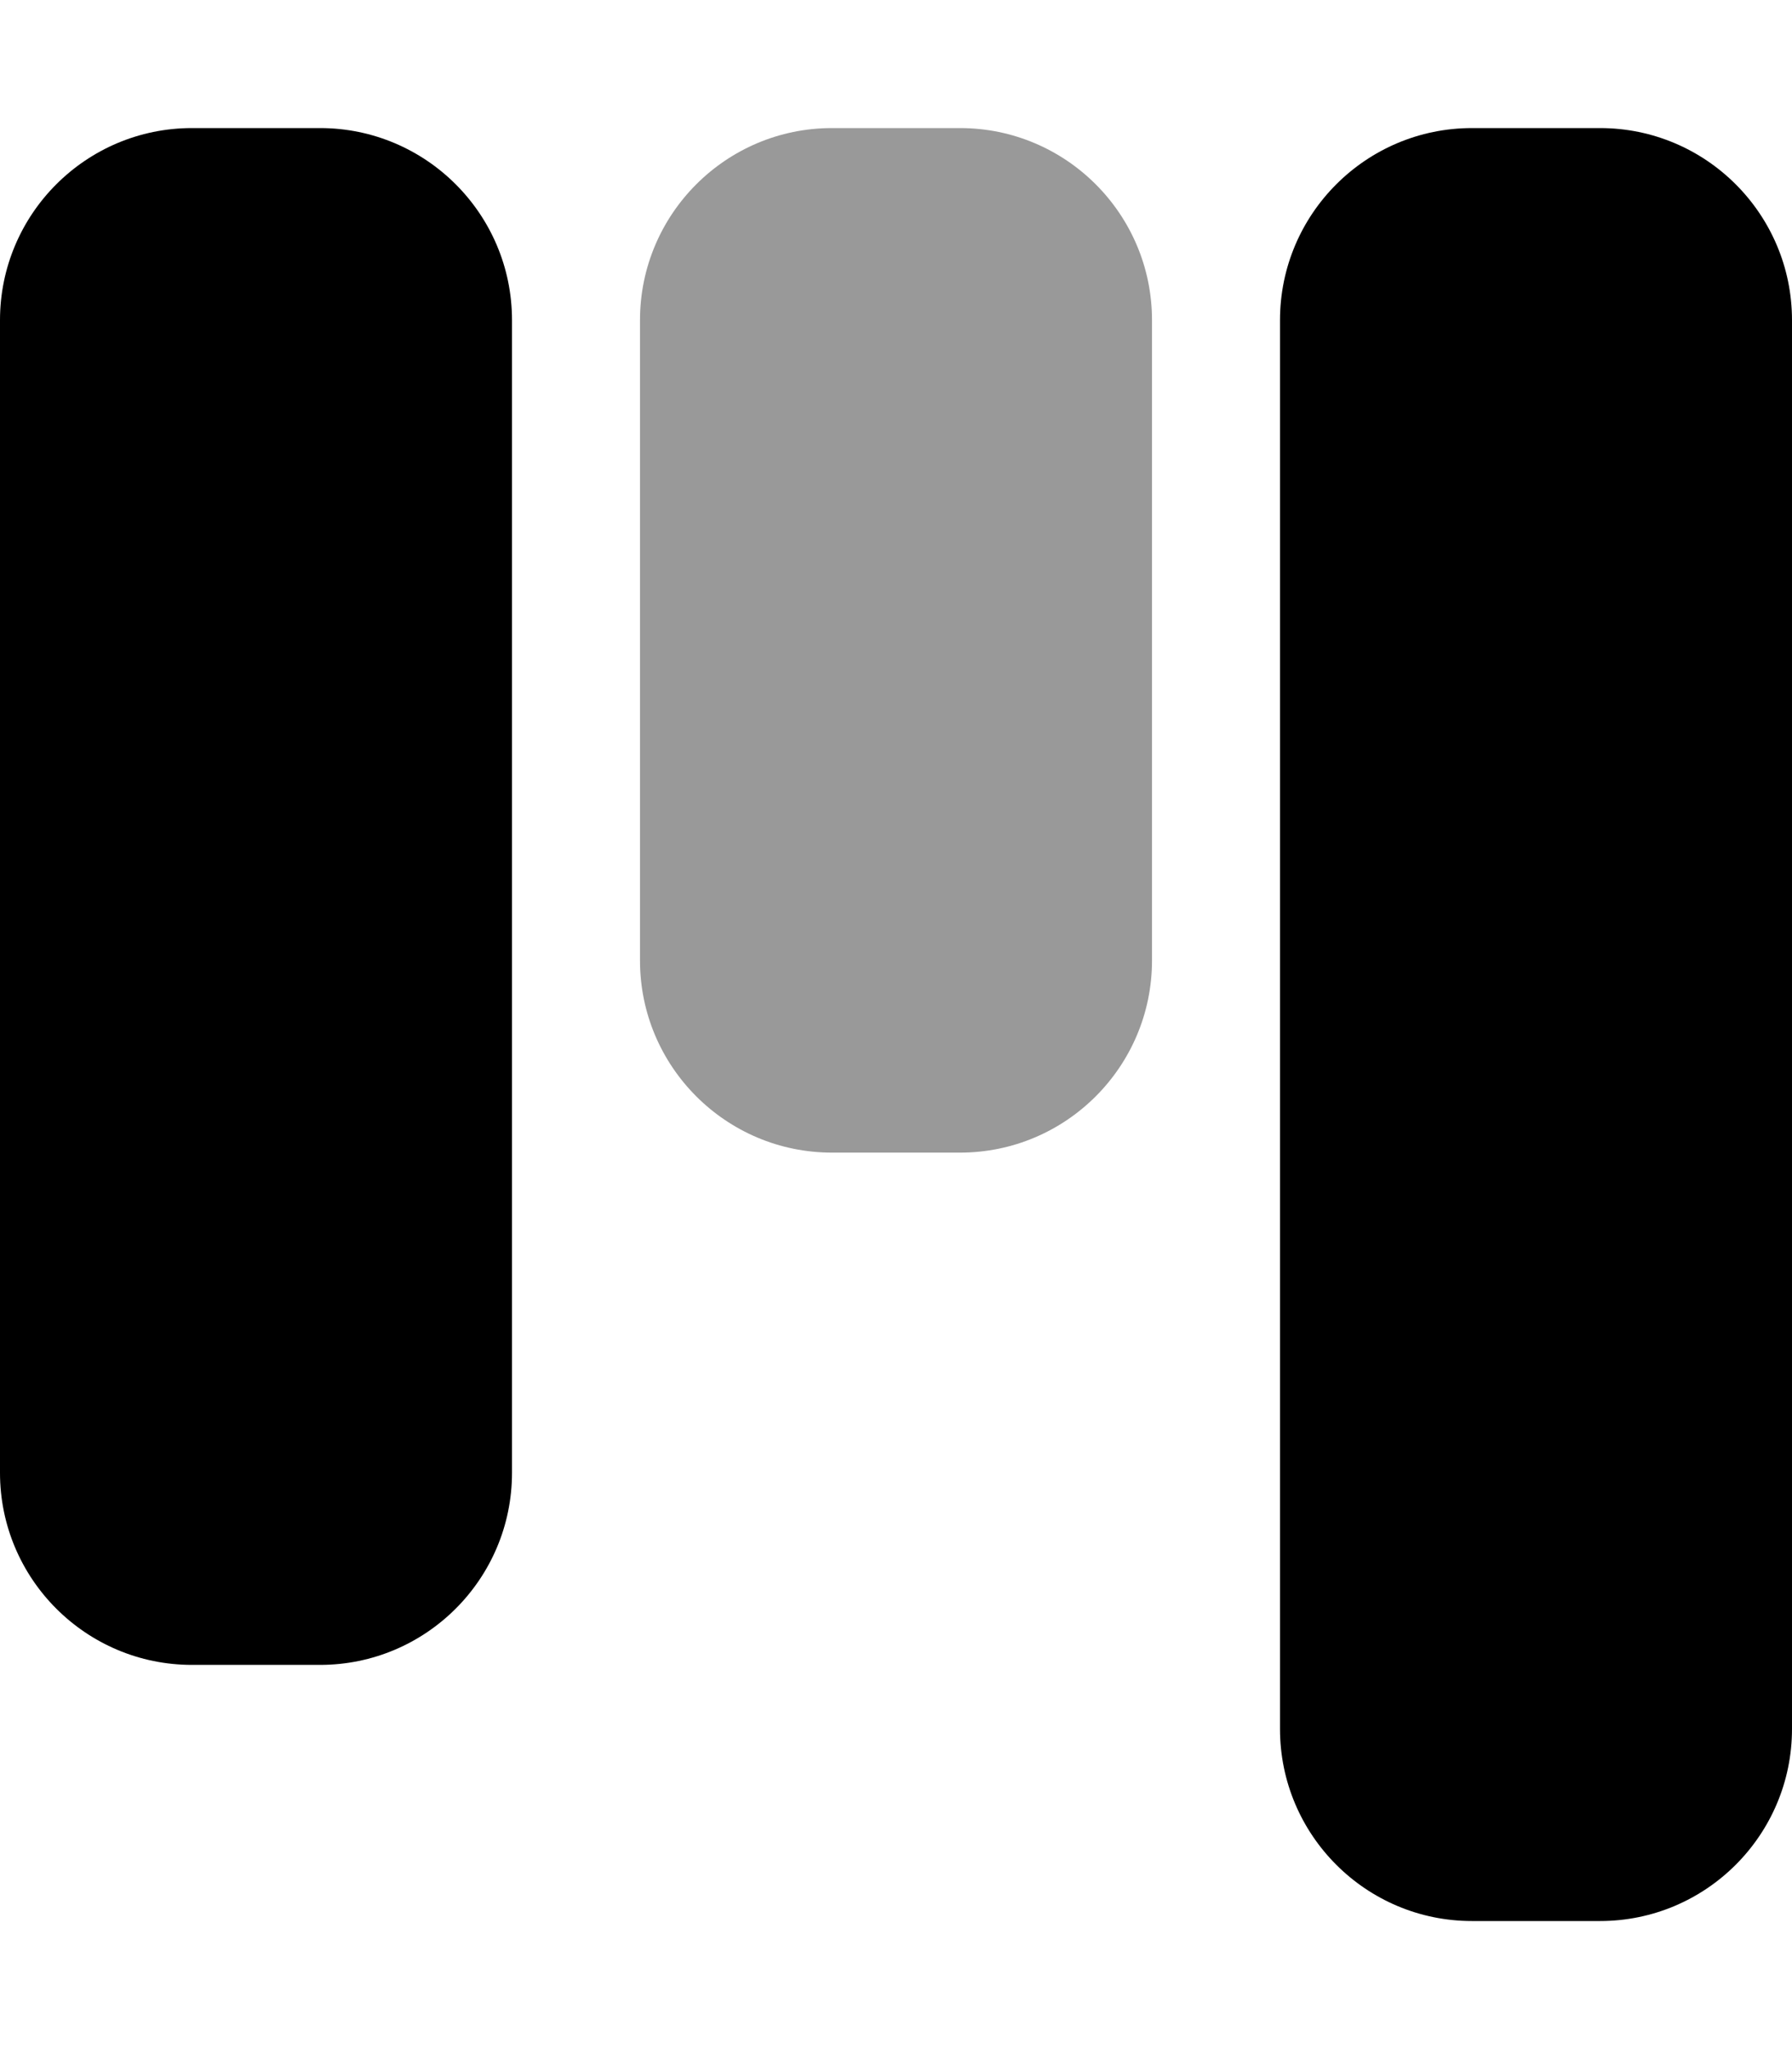 <svg xmlns="http://www.w3.org/2000/svg" viewBox="0 0 448 512"><!--! Font Awesome Pro 6.5.2 by @fontawesome - https://fontawesome.com License - https://fontawesome.com/license (Commercial License) Copyright 2024 Fonticons, Inc. --><defs><style>.fa-secondary{opacity:.4}</style></defs><path class="fa-secondary" d="M160 240c0 26.5 21.5 48 48 48l32 0c26.5 0 48-21.5 48-48l0-160c0-26.5-21.5-48-48-48l-32 0c-26.5 0-48 21.5-48 48l0 160z"/><path class="fa-primary" d="M368 480c-26.5 0-48-21.5-48-48l0-352c0-26.5 21.5-48 48-48l32 0c26.5 0 48 21.5 48 48l0 352c0 26.5-21.5 48-48 48l-32 0zM48 416c-26.5 0-48-21.5-48-48L0 80C0 53.5 21.5 32 48 32l32 0c26.5 0 48 21.5 48 48l0 288c0 26.5-21.5 48-48 48H48z"/></svg>